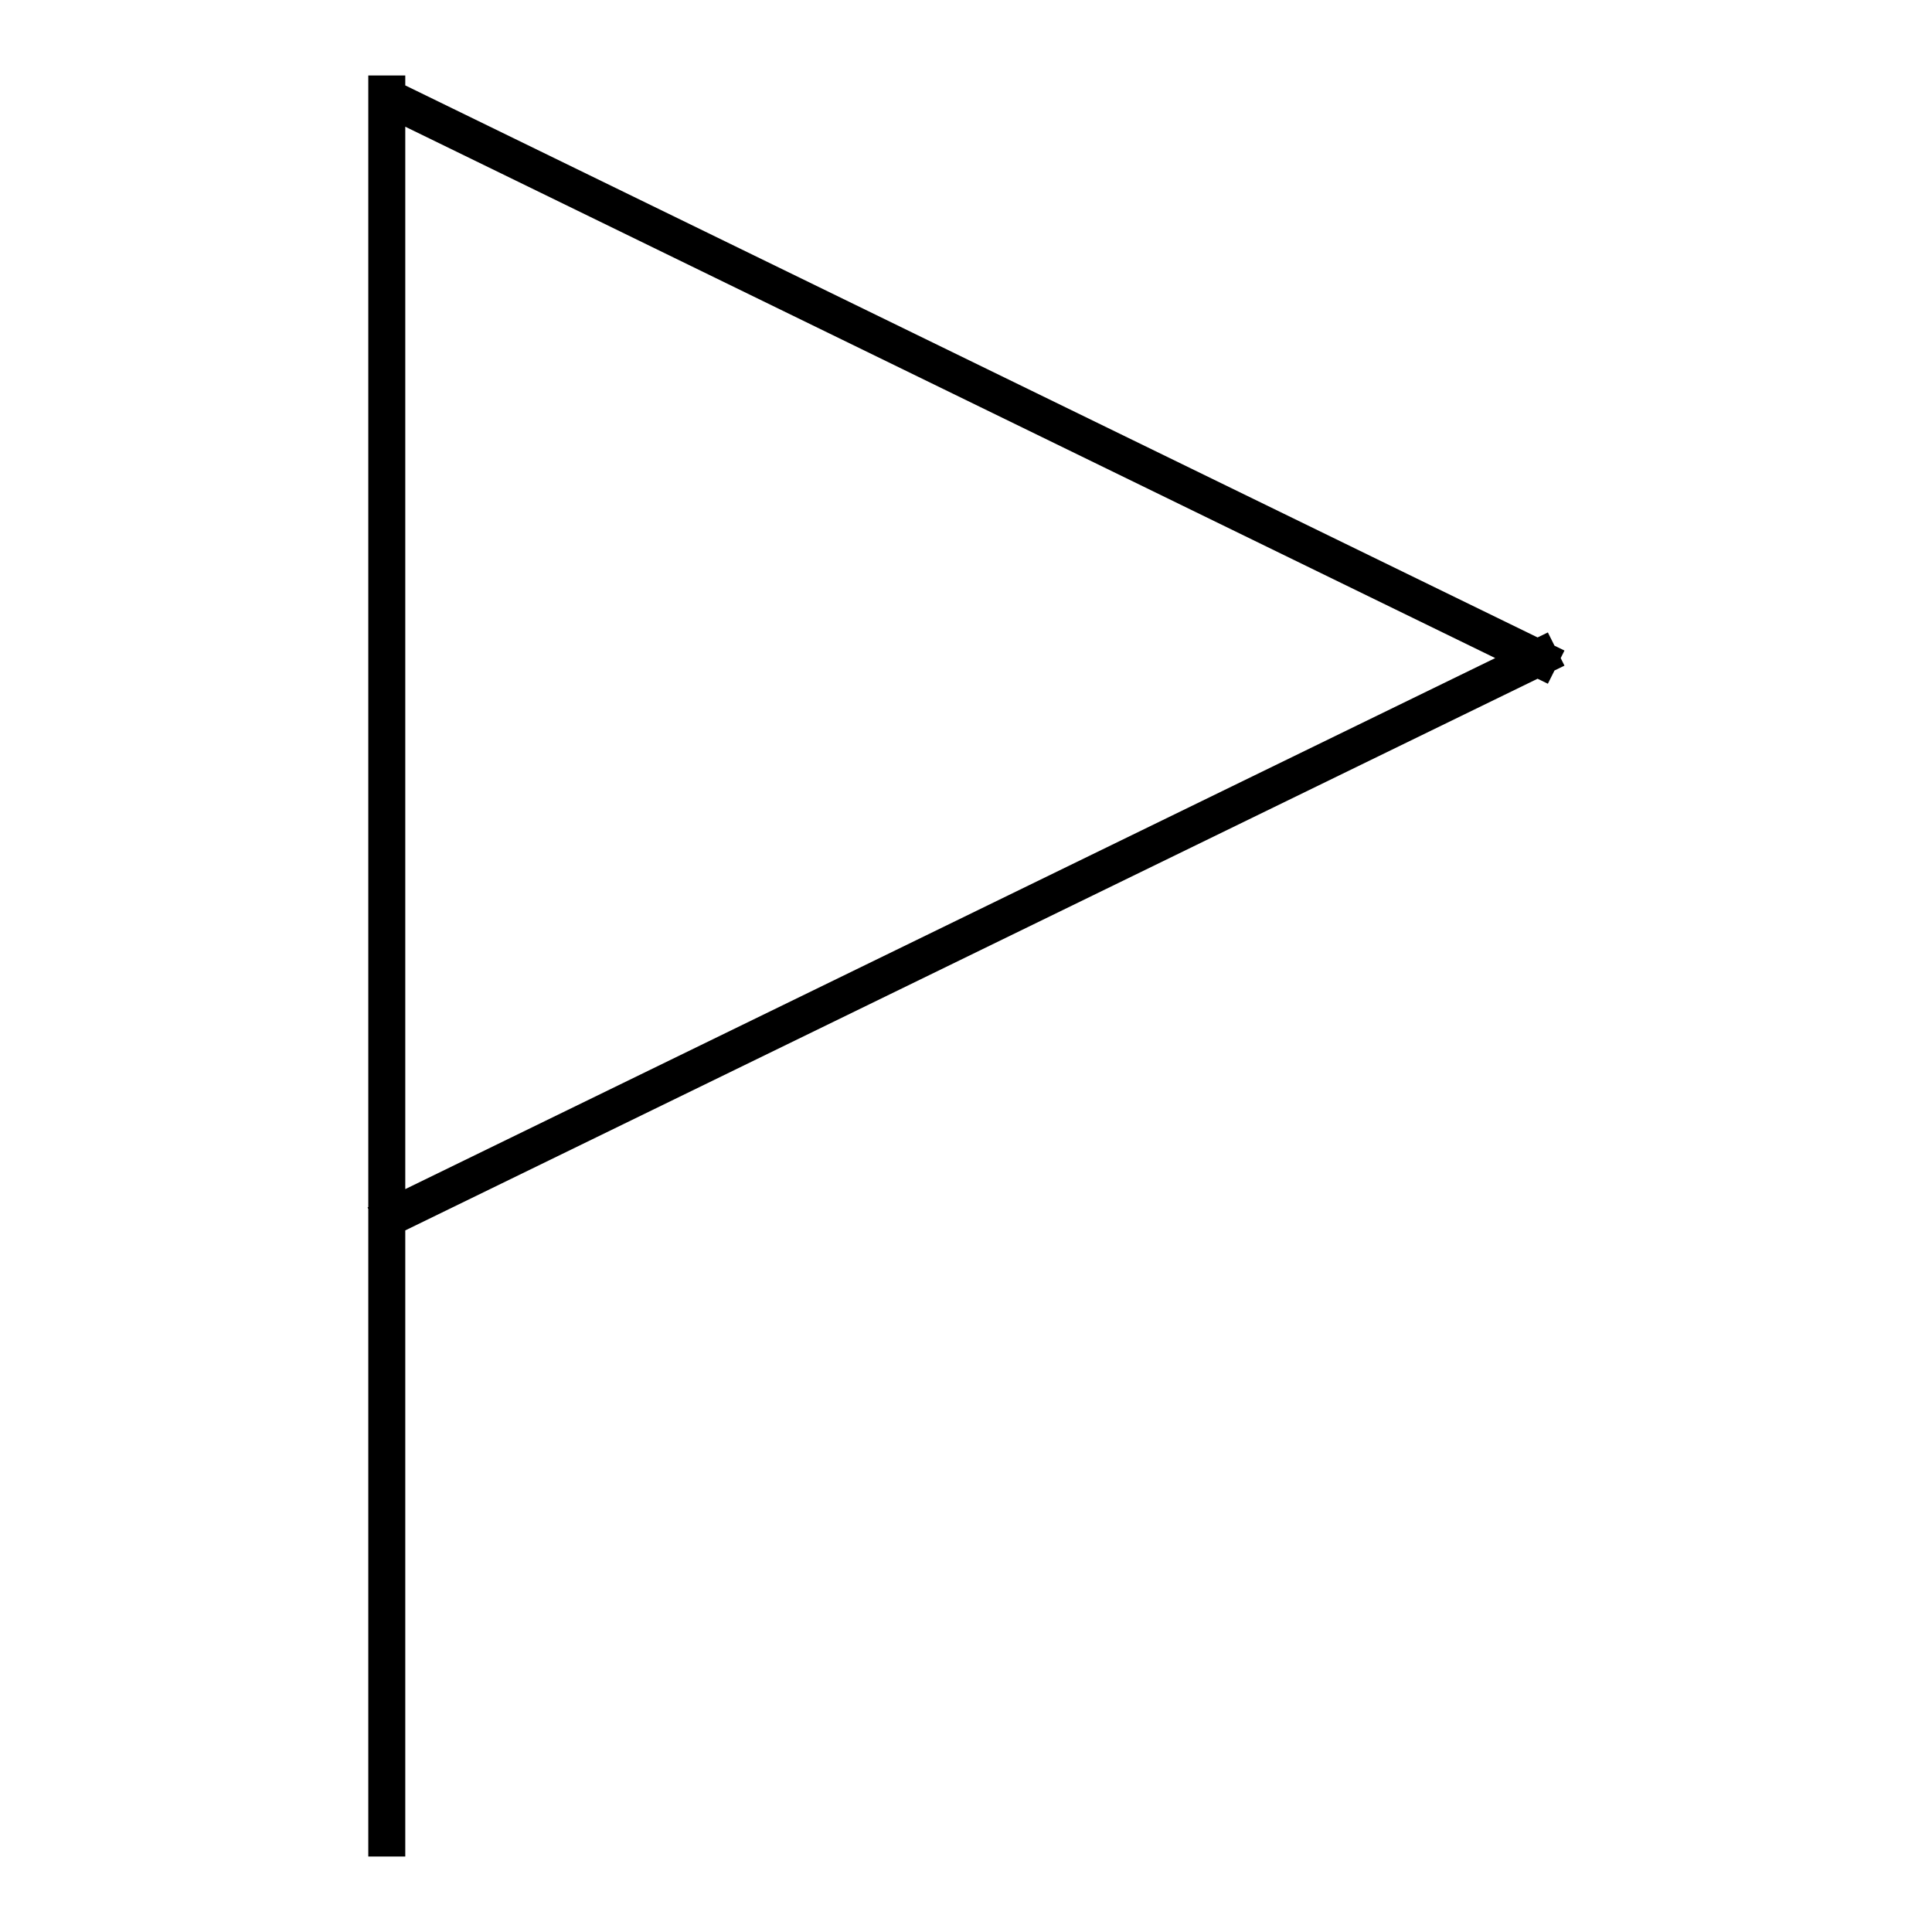 <?xml version="1.0" encoding="utf-8"?>
<!-- Svg Vector Icons : http://www.onlinewebfonts.com/icon -->
<!DOCTYPE svg PUBLIC "-//W3C//DTD SVG 1.1//EN" "http://www.w3.org/Graphics/SVG/1.1/DTD/svg11.dtd">
<svg version="1.1" xmlns="http://www.w3.org/2000/svg" xmlns:xlink="http://www.w3.org/1999/xlink" x="0px" y="0px" viewBox="0 0 256 256" enable-background="new 0 0 256 256" xml:space="preserve">
<g> <path fill="#000000" d="M48.8,10h4.9v236h-4.9V10z M48.8,14.4l2.2-4.4l156.3,76.2l-2.2,4.4L48.8,14.4z M205.1,83.8l2.2,4.4 L50.9,164.4l-2.2-4.4L205.1,83.8z"/></g>
</svg>